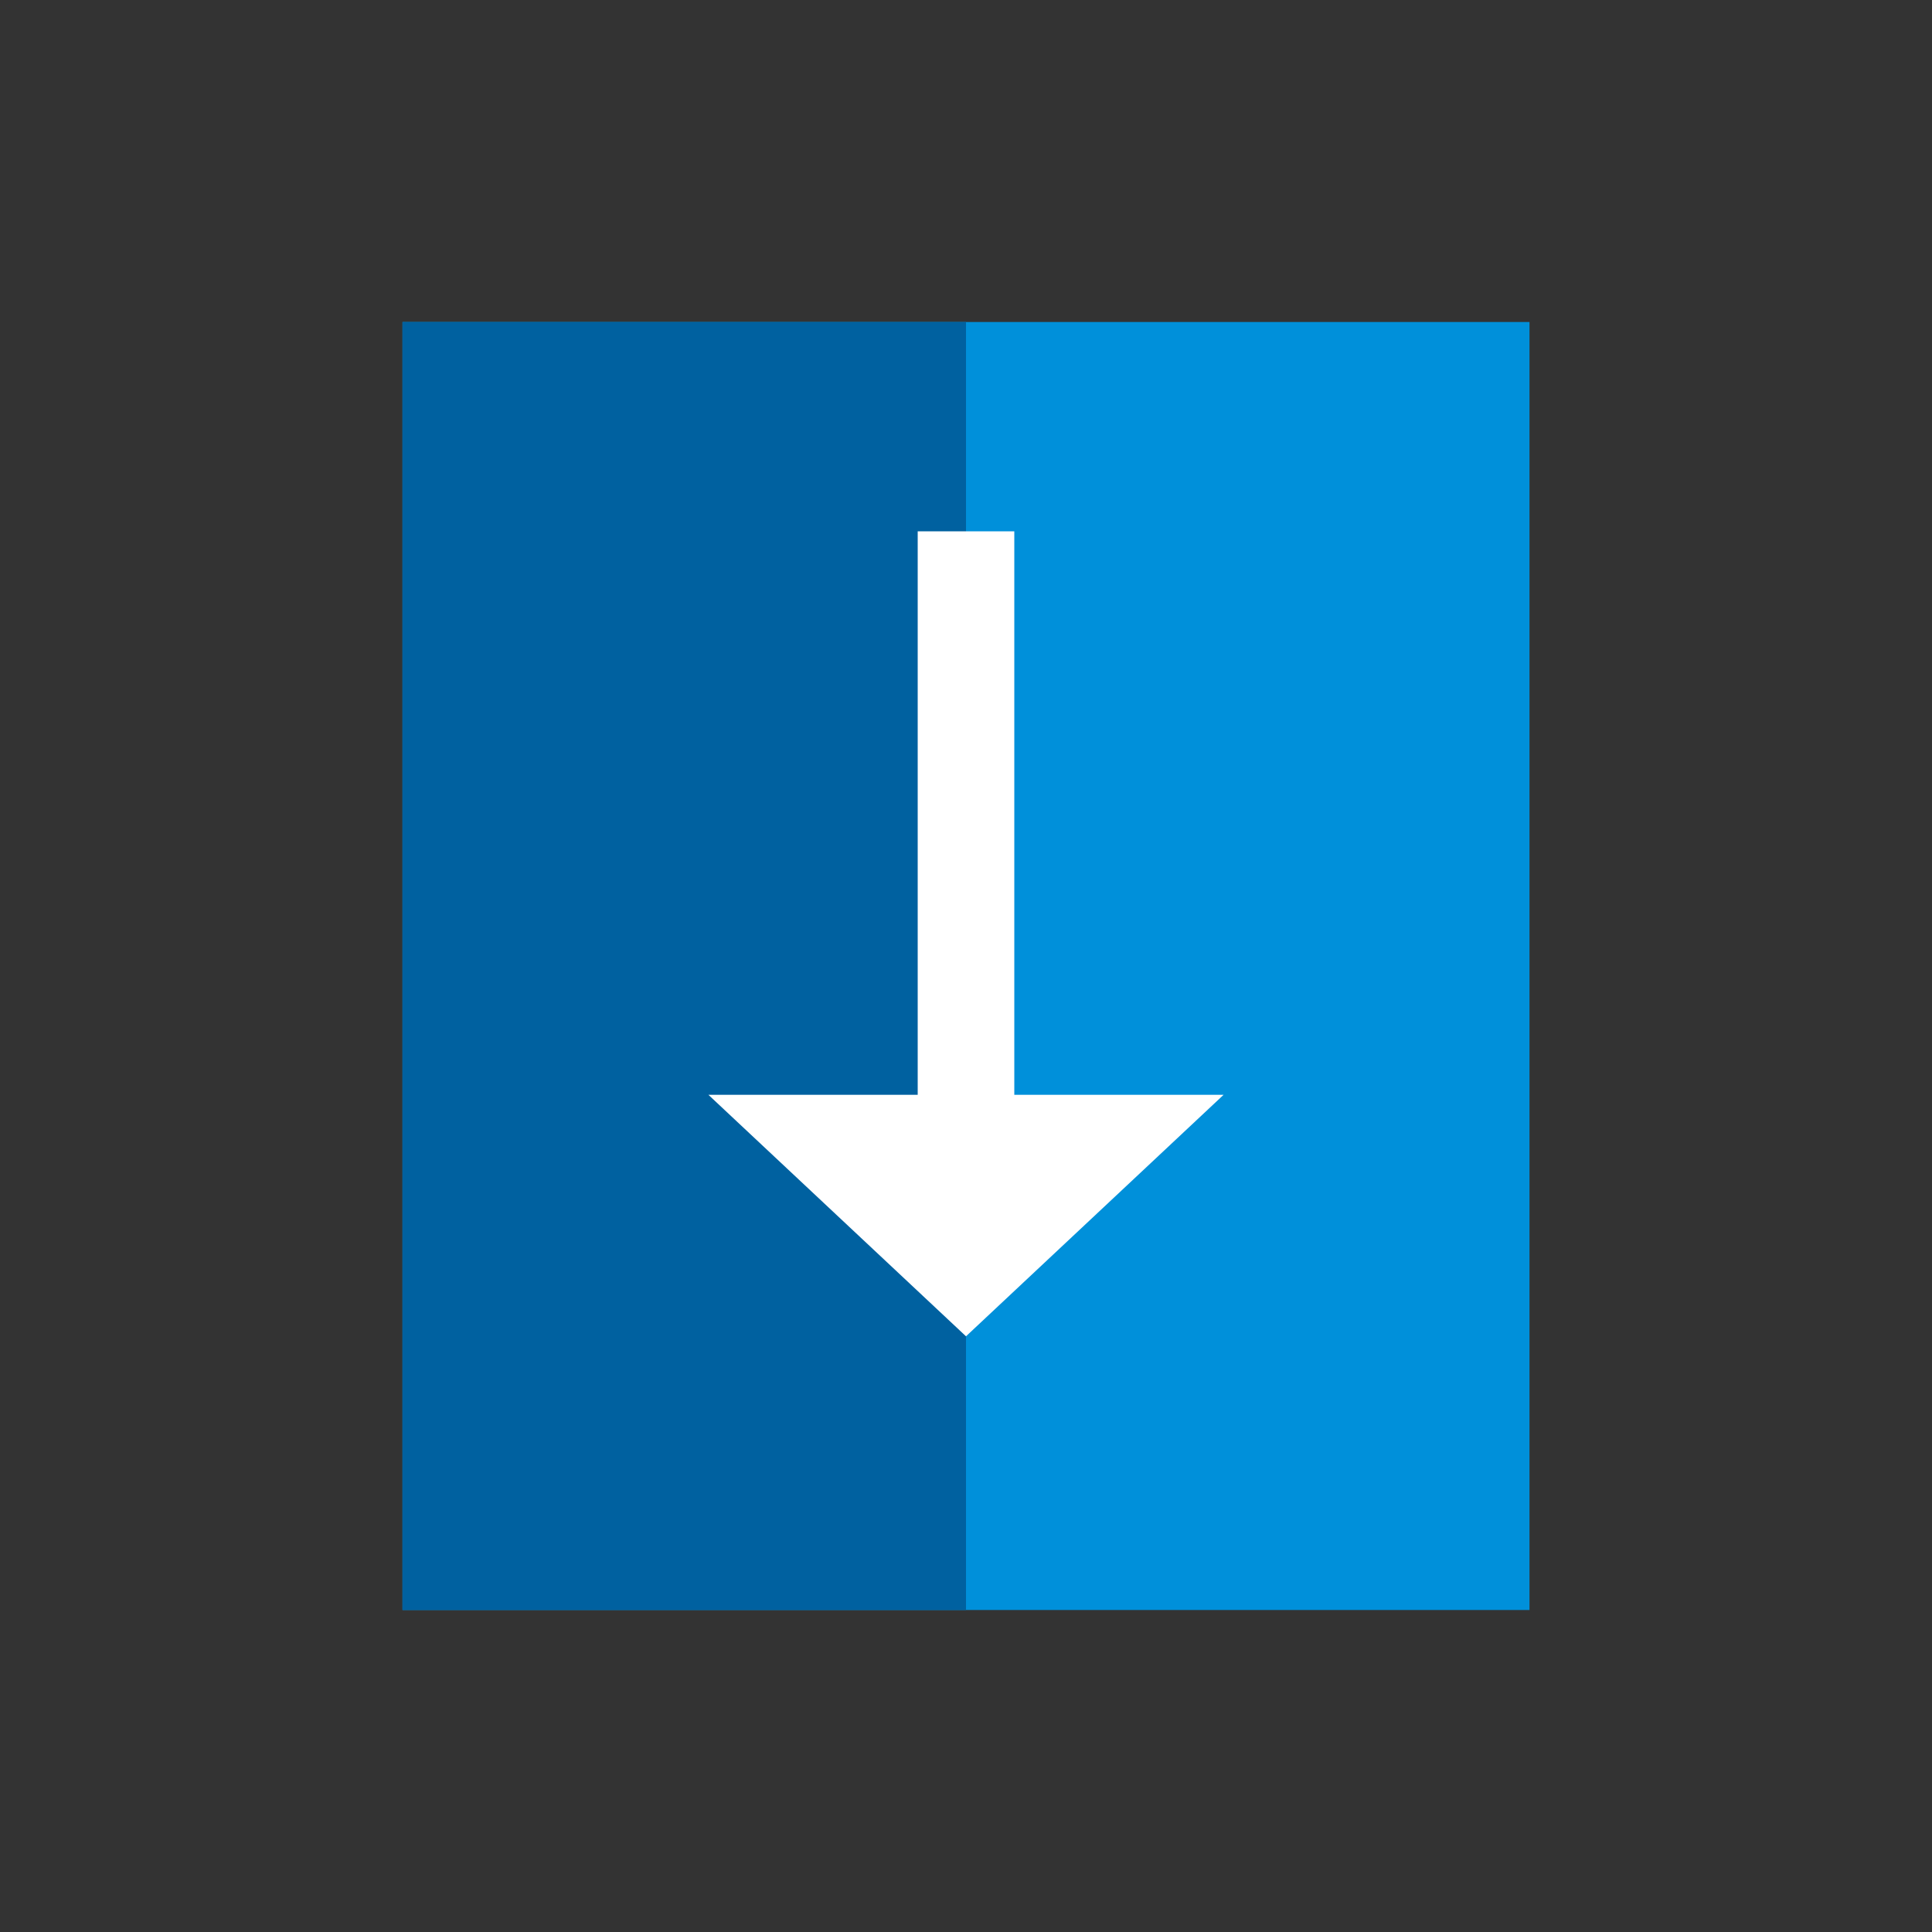 <svg id="Icon" xmlns="http://www.w3.org/2000/svg" width="120" height="120" viewBox="0 0 120 120"><rect x="0" y="0" width="120" height="120" fill="#333333" stroke="none"/><defs><style>.cls-1{fill:#0090da;}.cls-2{fill:#0061a0;}.cls-3,.cls-4{fill:#fff;}.cls-4{opacity:0;}</style></defs><title>utility-1_scroll_≤120p</title><rect class="cls-1" x="25" y="20" width="70" height="80"/><rect class="cls-2" x="25" y="20" width="35" height="80"/><polygon class="cls-3" points="63 68 63 33 57 33 57 68 44 68 60 83 76 68 63 68"/><rect class="cls-4" width="120" height="120"/><rect class="cls-4" y="82.5" width="24" height="24"/><rect class="cls-4" width="120" height="120"/></svg>